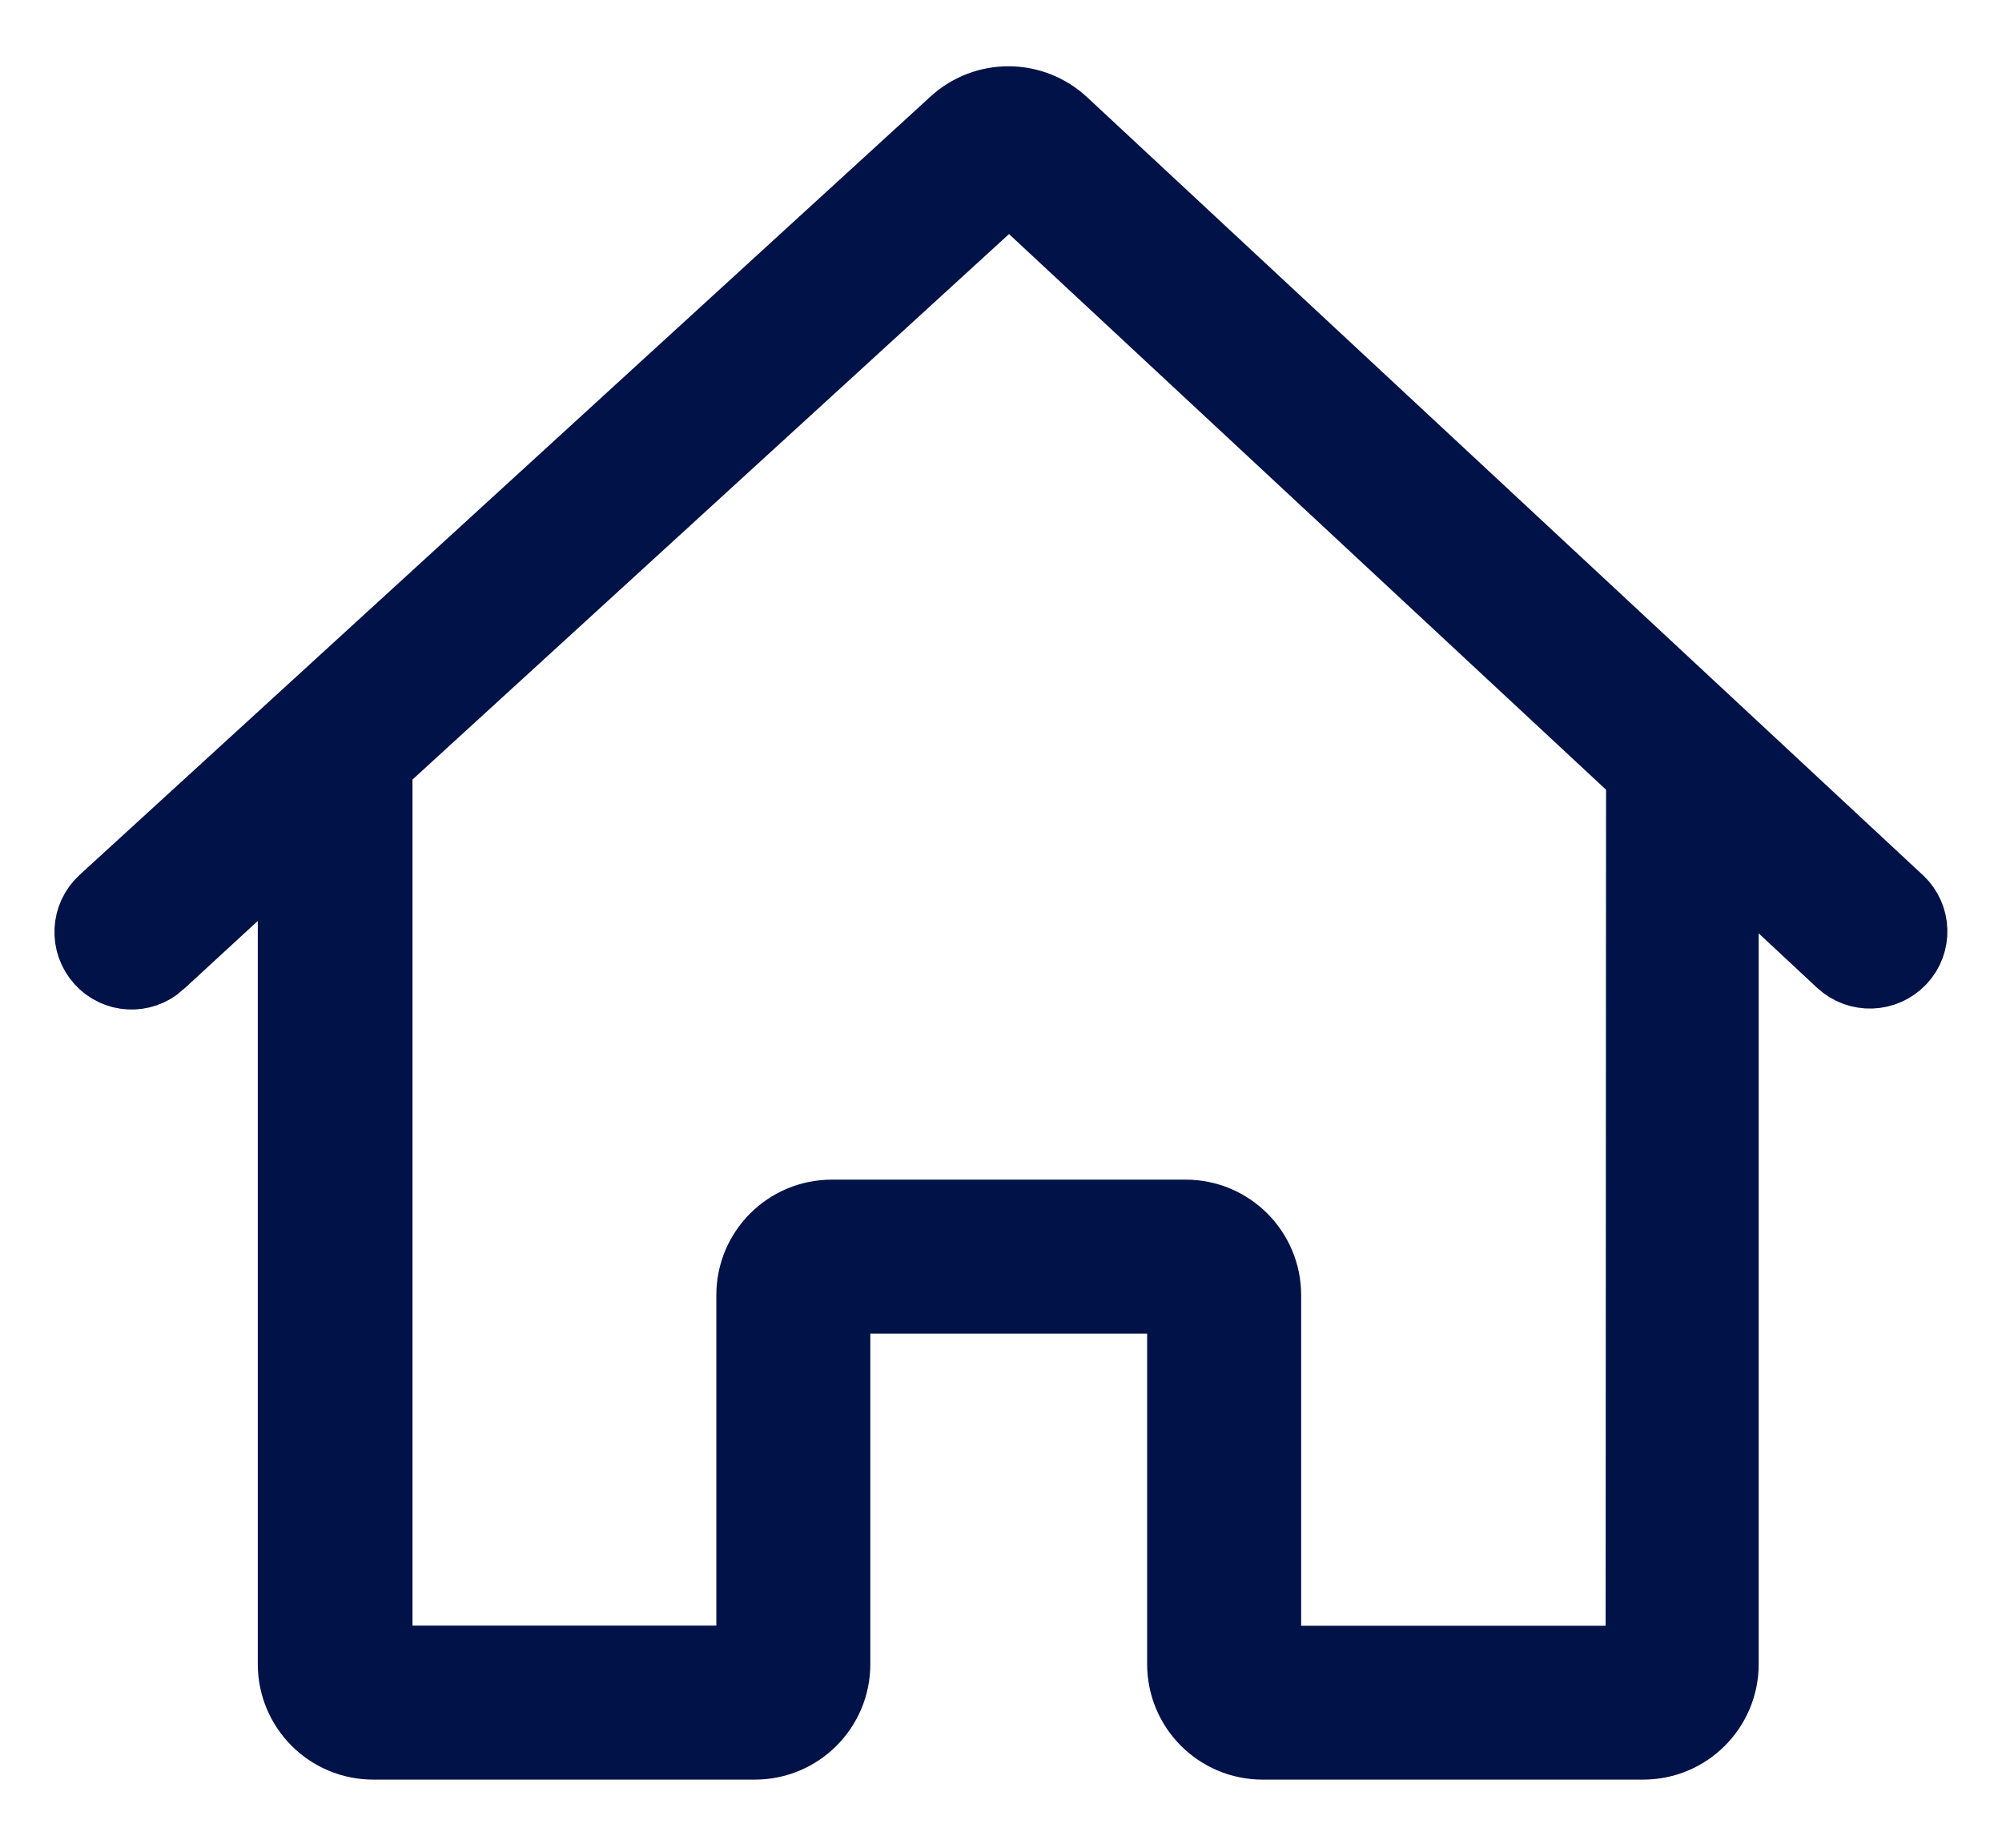 <?xml version="1.0" encoding="UTF-8"?>
<svg width="26px" height="24px" viewBox="0 0 26 24" version="1.1" xmlns="http://www.w3.org/2000/svg" xmlns:xlink="http://www.w3.org/1999/xlink">
    <title>Promet/icon/home</title>
    <g id="Page-1" stroke="none" stroke-width="1" fill="none" fill-rule="evenodd">
        <g id="Artboard" transform="translate(-66, -936)" fill="#001247" fill-rule="nonzero" stroke="#001247">
            <g id="noun_Home_1232564" transform="translate(67, 937)">
                <path d="M11.422,0.623 L0.372,10.732 C0.166,10.92 0.151,11.24 0.338,11.447 C0.522,11.652 0.837,11.669 1.042,11.485 C1.043,11.483 1.045,11.482 1.046,11.481 L2.848,9.822 L2.848,9.822 L2.848,20.615 C2.848,21.167 3.295,21.615 3.848,21.615 L6.325,21.615 L8.803,21.615 C9.355,21.615 9.803,21.167 9.803,20.615 L9.803,15.822 L9.803,15.822 L14.398,15.822 L14.398,20.615 C14.398,21.167 14.845,21.615 15.398,21.615 L20.34,21.615 C20.892,21.615 21.34,21.167 21.34,20.615 L21.34,9.973 L21.34,9.973 L22.939,11.464 C23.143,11.654 23.462,11.644 23.654,11.441 C23.844,11.241 23.835,10.924 23.634,10.734 C23.633,10.733 23.632,10.732 23.631,10.732 L12.778,0.629 C12.396,0.274 11.806,0.271 11.422,0.623 Z M20.352,20.617 L15.398,20.617 L15.398,15.822 C15.398,15.27 14.95,14.822 14.398,14.822 L9.803,14.822 C9.25,14.822 8.803,15.27 8.803,15.822 L8.803,20.615 L8.803,20.615 L3.857,20.615 L3.857,8.905 L12.107,1.36 L20.358,9.04 L20.352,20.617 Z" id="Shape"></path>
            </g>
        </g>
    </g>
</svg>